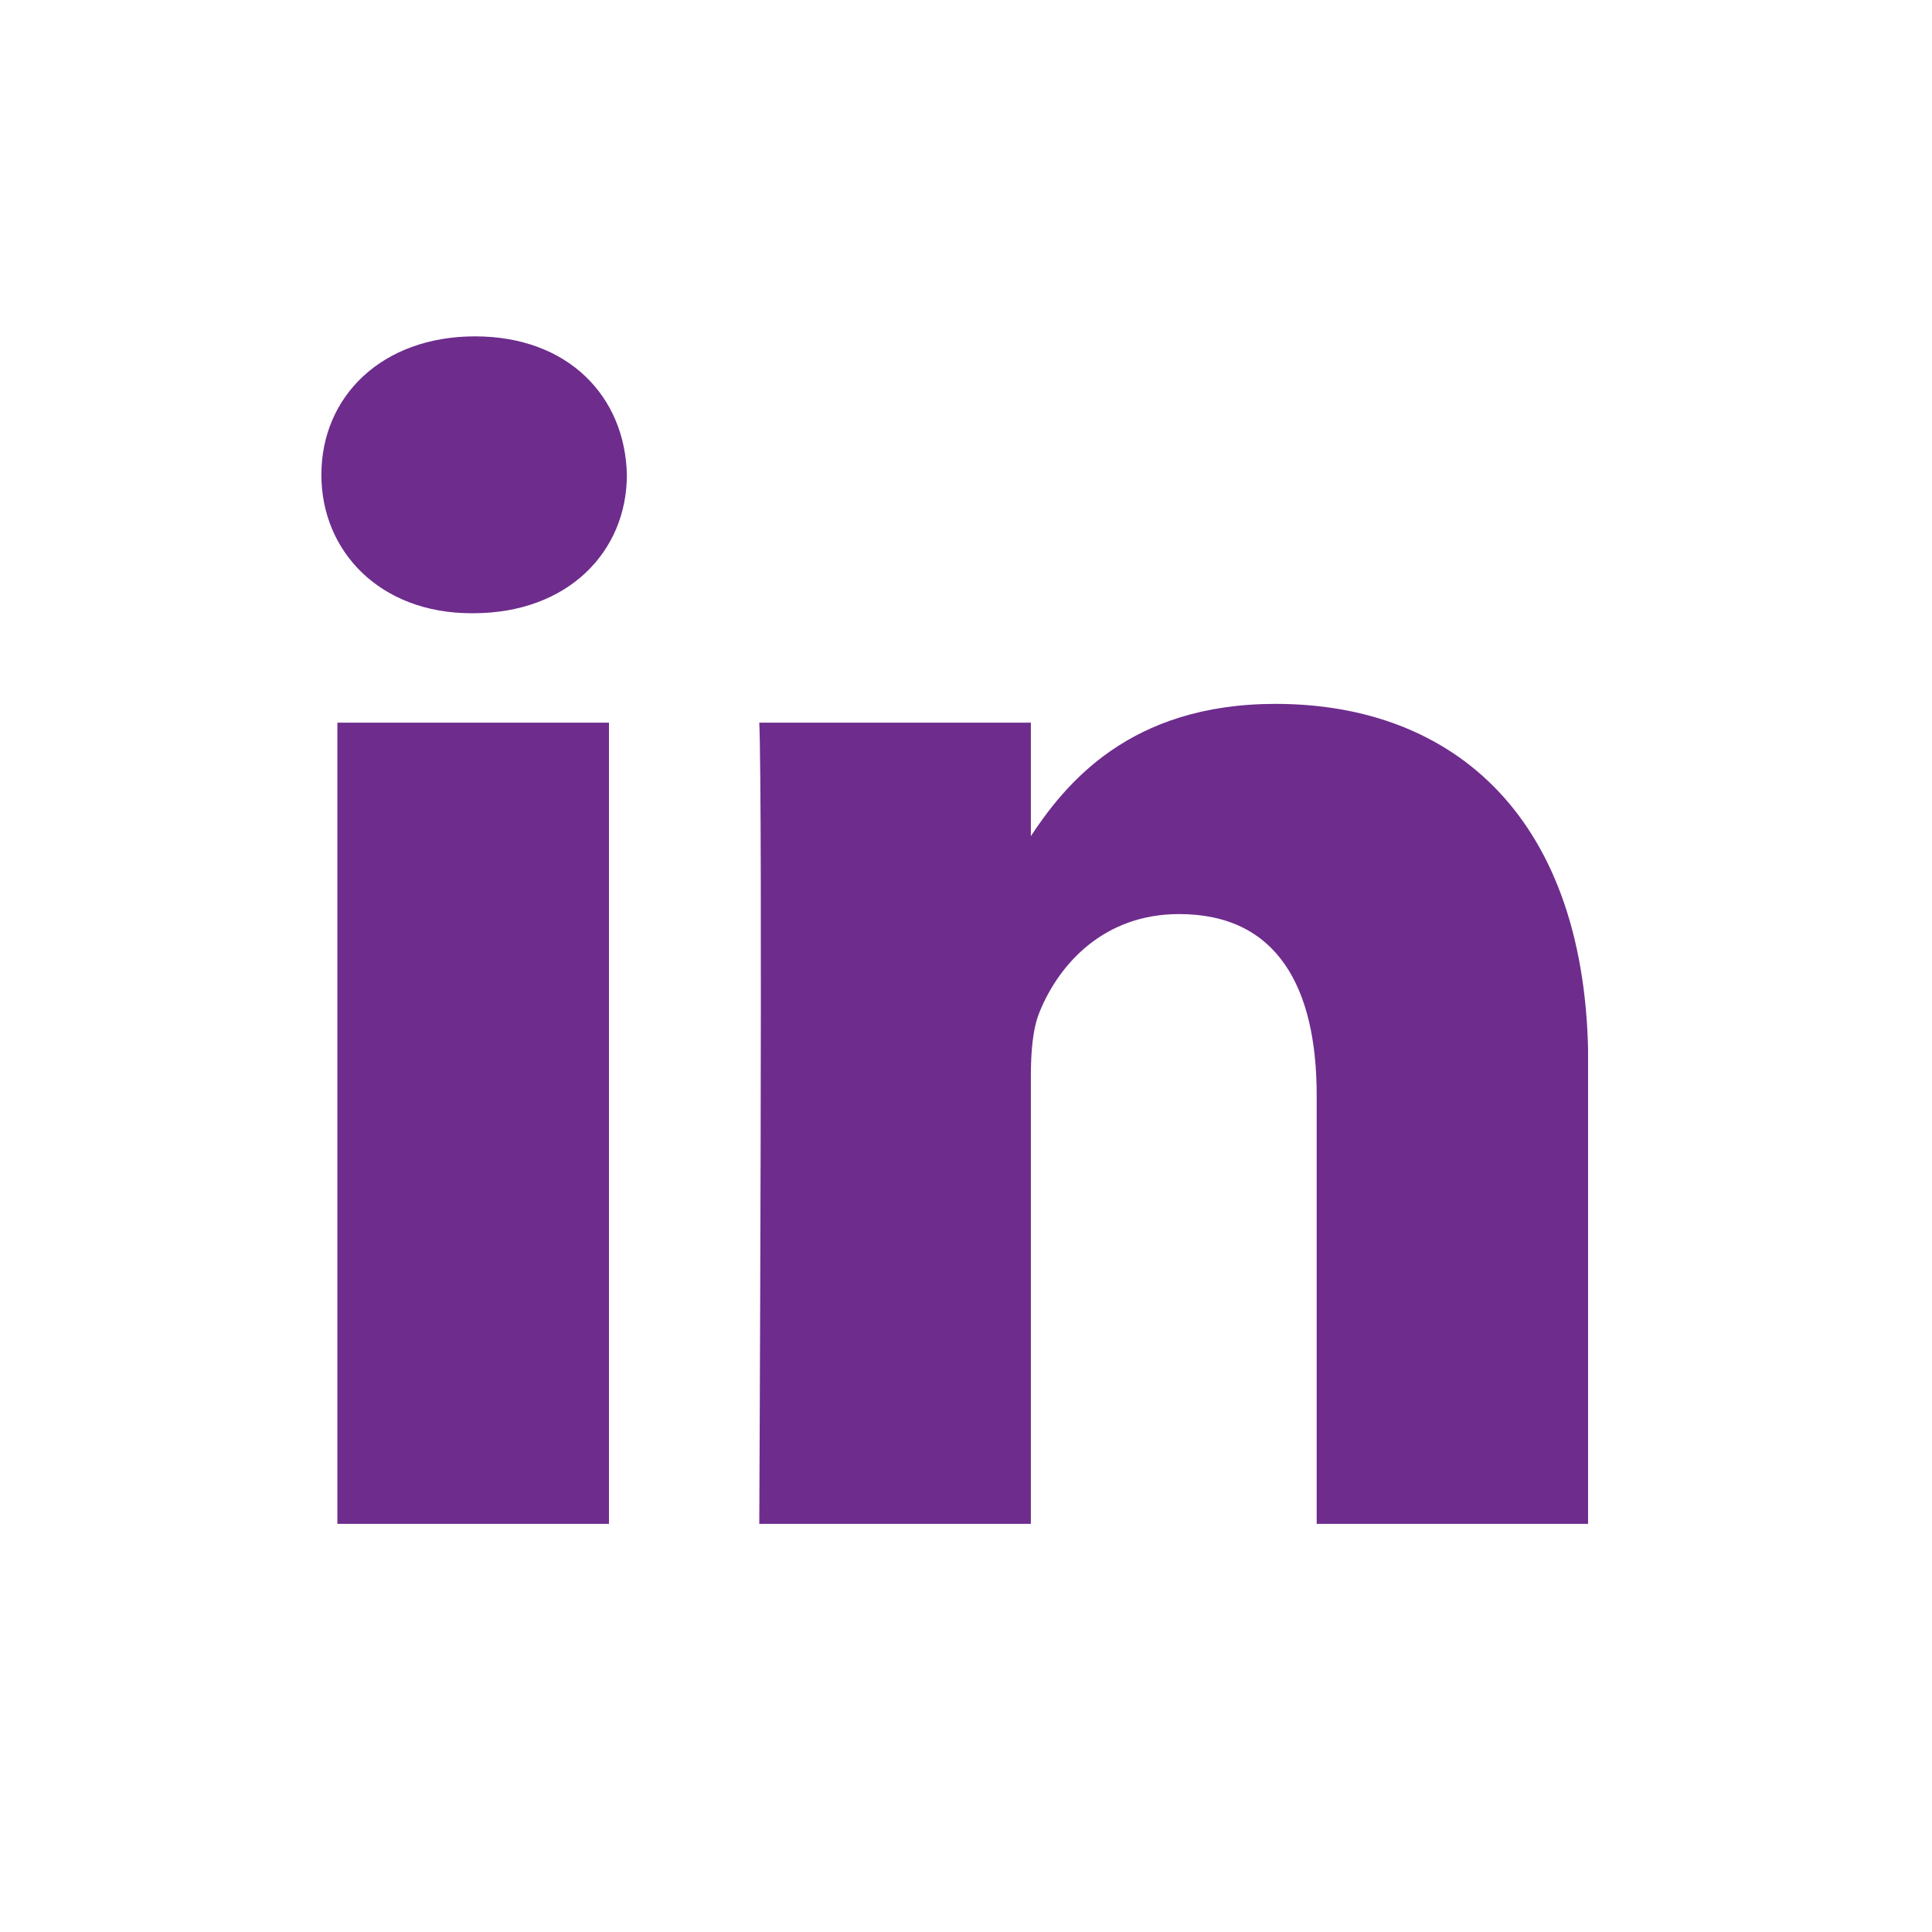 <svg width="49" height="49" viewBox="0 0 49 49" fill="none" xmlns="http://www.w3.org/2000/svg">
<g clip-path="url(#clip0_75_650)">
<path d="M15.445 38.649V18.329H8.557V38.649H15.445ZM12.002 15.553C14.404 15.553 15.899 13.992 15.899 12.042C15.854 10.048 14.404 8.531 12.048 8.531C9.692 8.531 8.151 10.048 8.151 12.042C8.151 13.992 9.646 15.553 11.957 15.553H12.002H12.002ZM19.257 38.649H26.145V27.301C26.145 26.694 26.189 26.087 26.371 25.653C26.869 24.439 28.003 23.183 29.905 23.183C32.397 23.183 33.394 25.046 33.394 27.778V38.649H40.282V26.997C40.282 20.756 36.884 17.852 32.352 17.852C28.637 17.852 27.005 19.888 26.099 21.275H26.145V18.328H19.257C19.348 20.235 19.257 38.648 19.257 38.648L19.257 38.649Z" fill="#6E2C8D"/>
</g>
<defs>
<clipPath id="clip0_75_650">
<rect width="32.126" height="30.118" fill="white" transform="translate(8.151 8.531)"/>
</clipPath>
</defs>
</svg>
